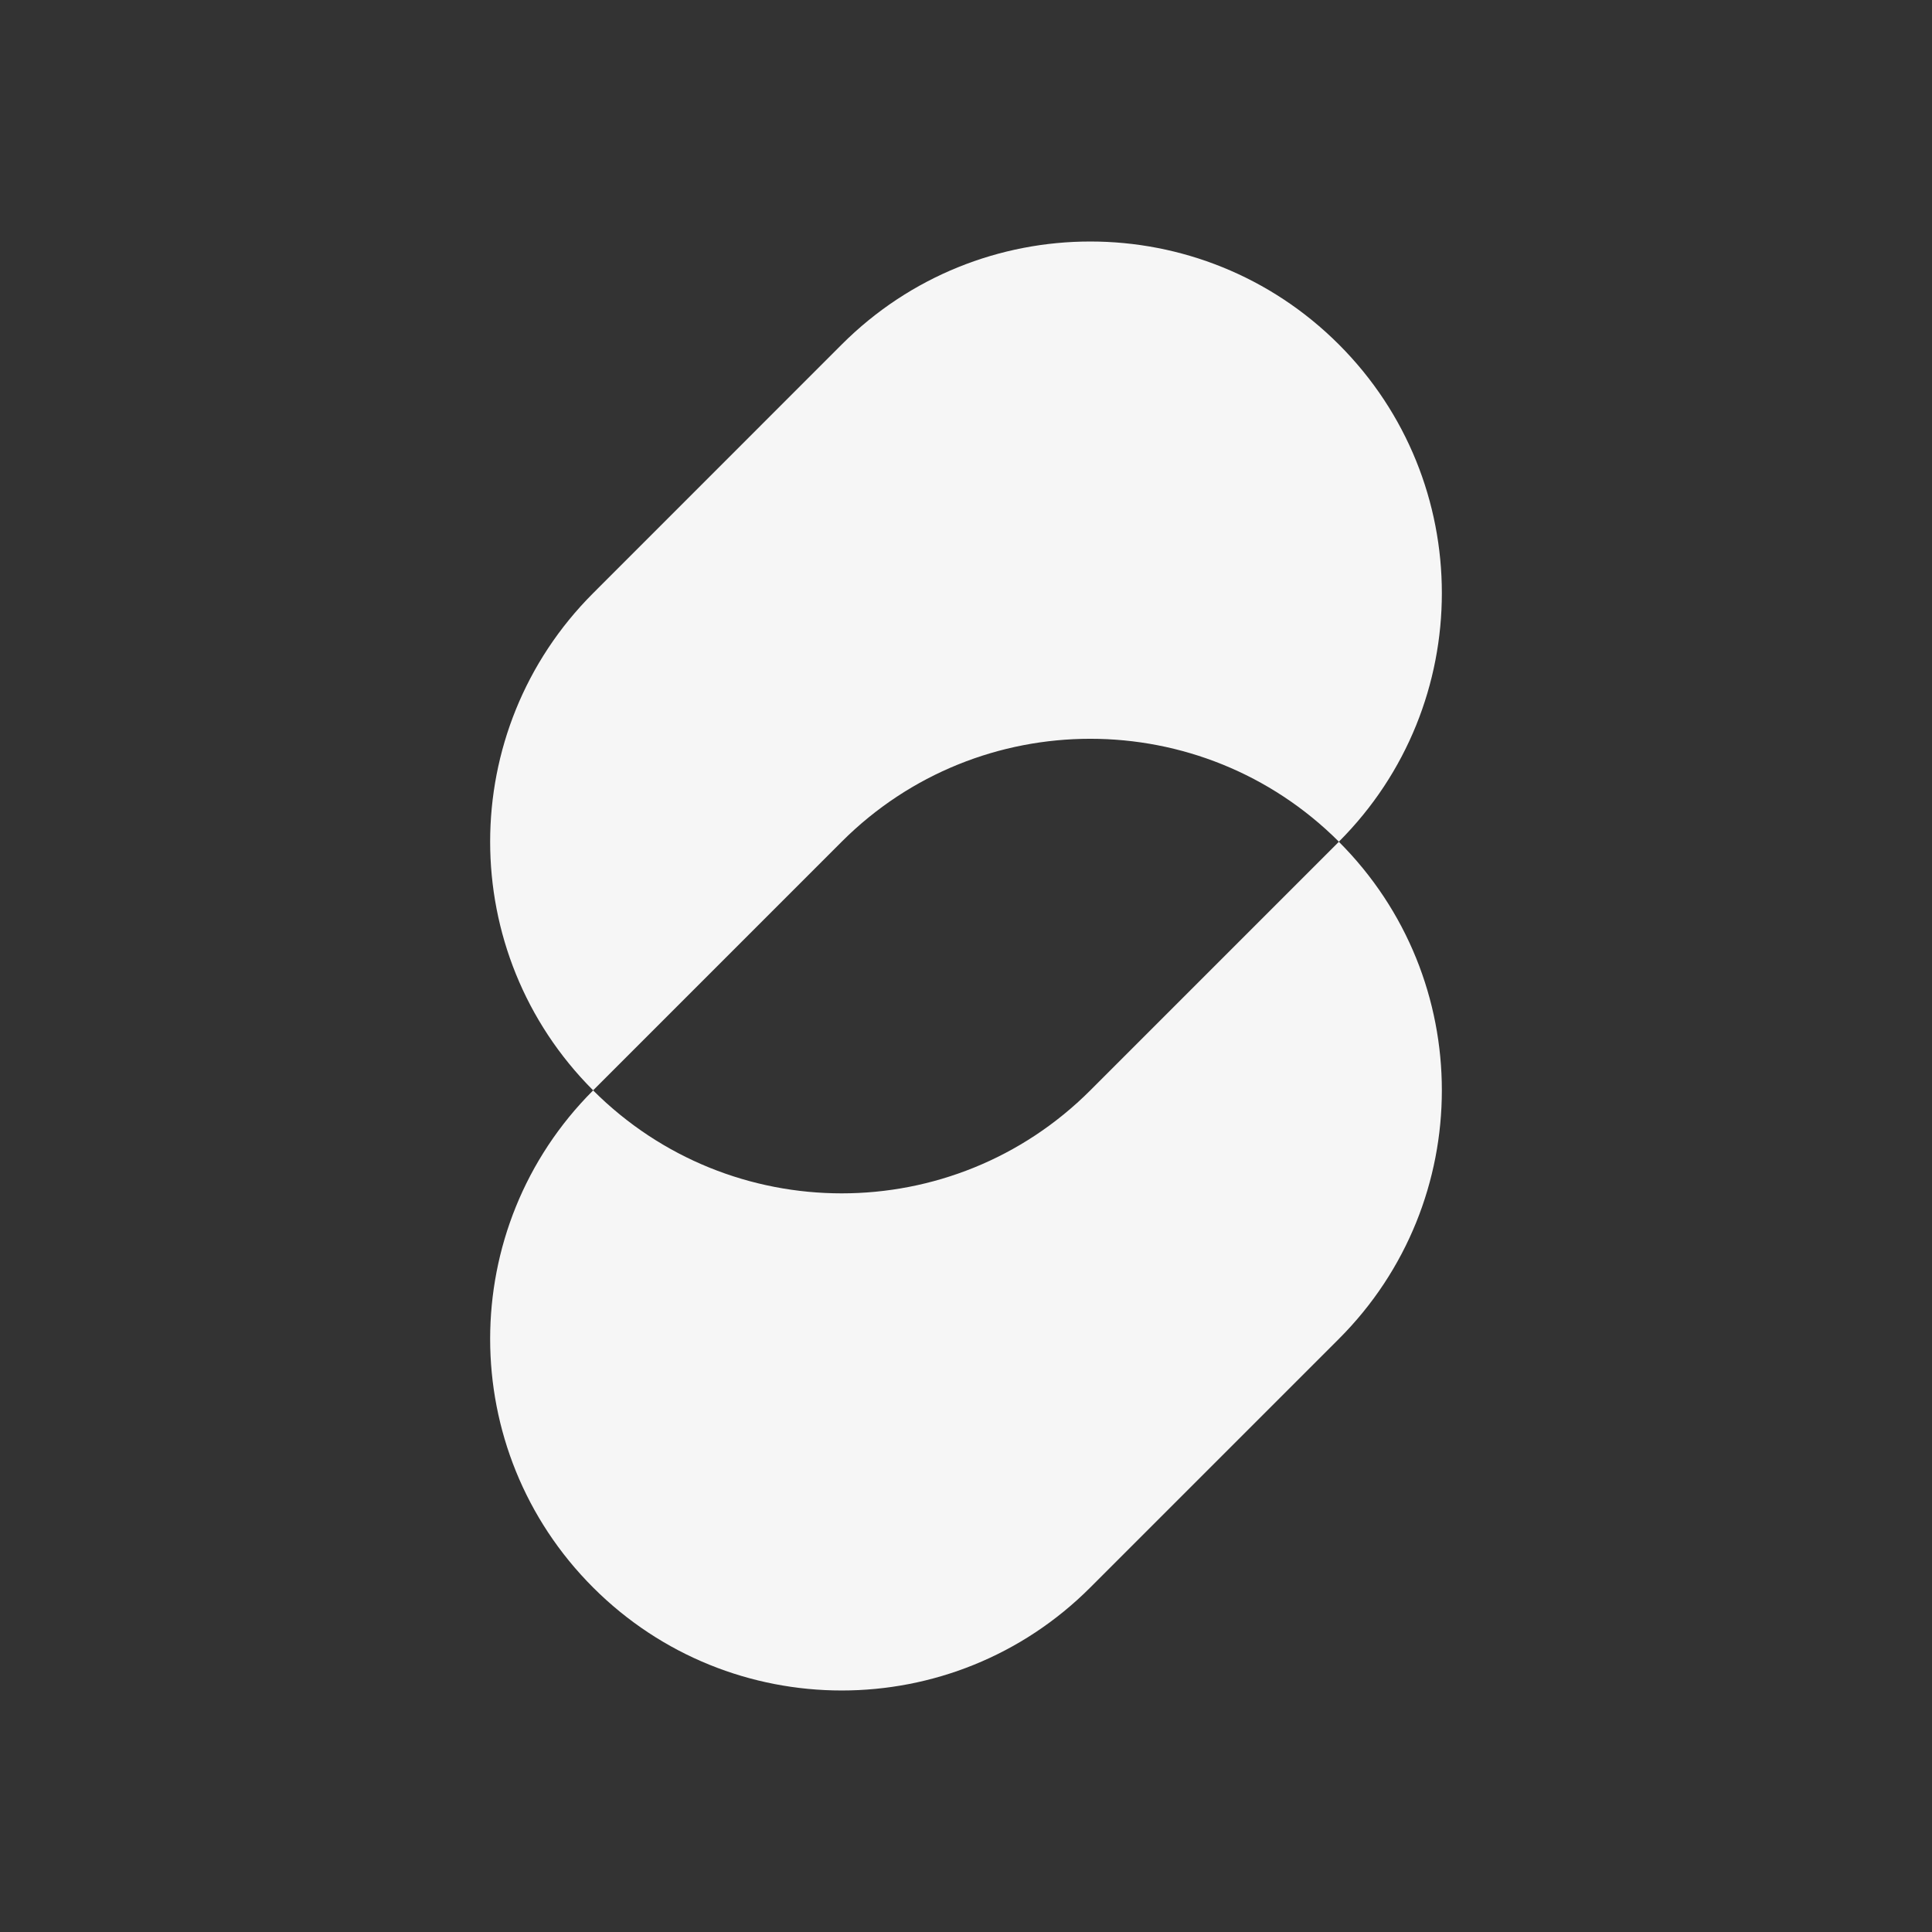 <svg width="72" height="72" viewBox="0 0 72 72" fill="none" xmlns="http://www.w3.org/2000/svg">
<rect x="0" y="0" width="72" height="72" fill="#333333" stroke="none"/>
<path d="M40.631 59.162L49.896 49.897C55.013 44.781 55.013 36.484 49.896 31.371L40.631 40.636C35.514 45.752 27.221 45.752 22.104 40.636C16.987 45.752 16.987 54.046 22.104 59.162C27.221 64.279 35.517 64.279 40.631 59.162ZM49.896 31.367C55.013 26.251 55.013 17.954 49.896 12.838C44.779 7.721 36.486 7.721 31.369 12.838L22.104 22.106C16.987 27.222 16.987 35.516 22.104 40.633L31.369 31.367C36.486 26.254 44.779 26.254 49.896 31.367Z" fill="#F6F6F6"/>
</svg>

